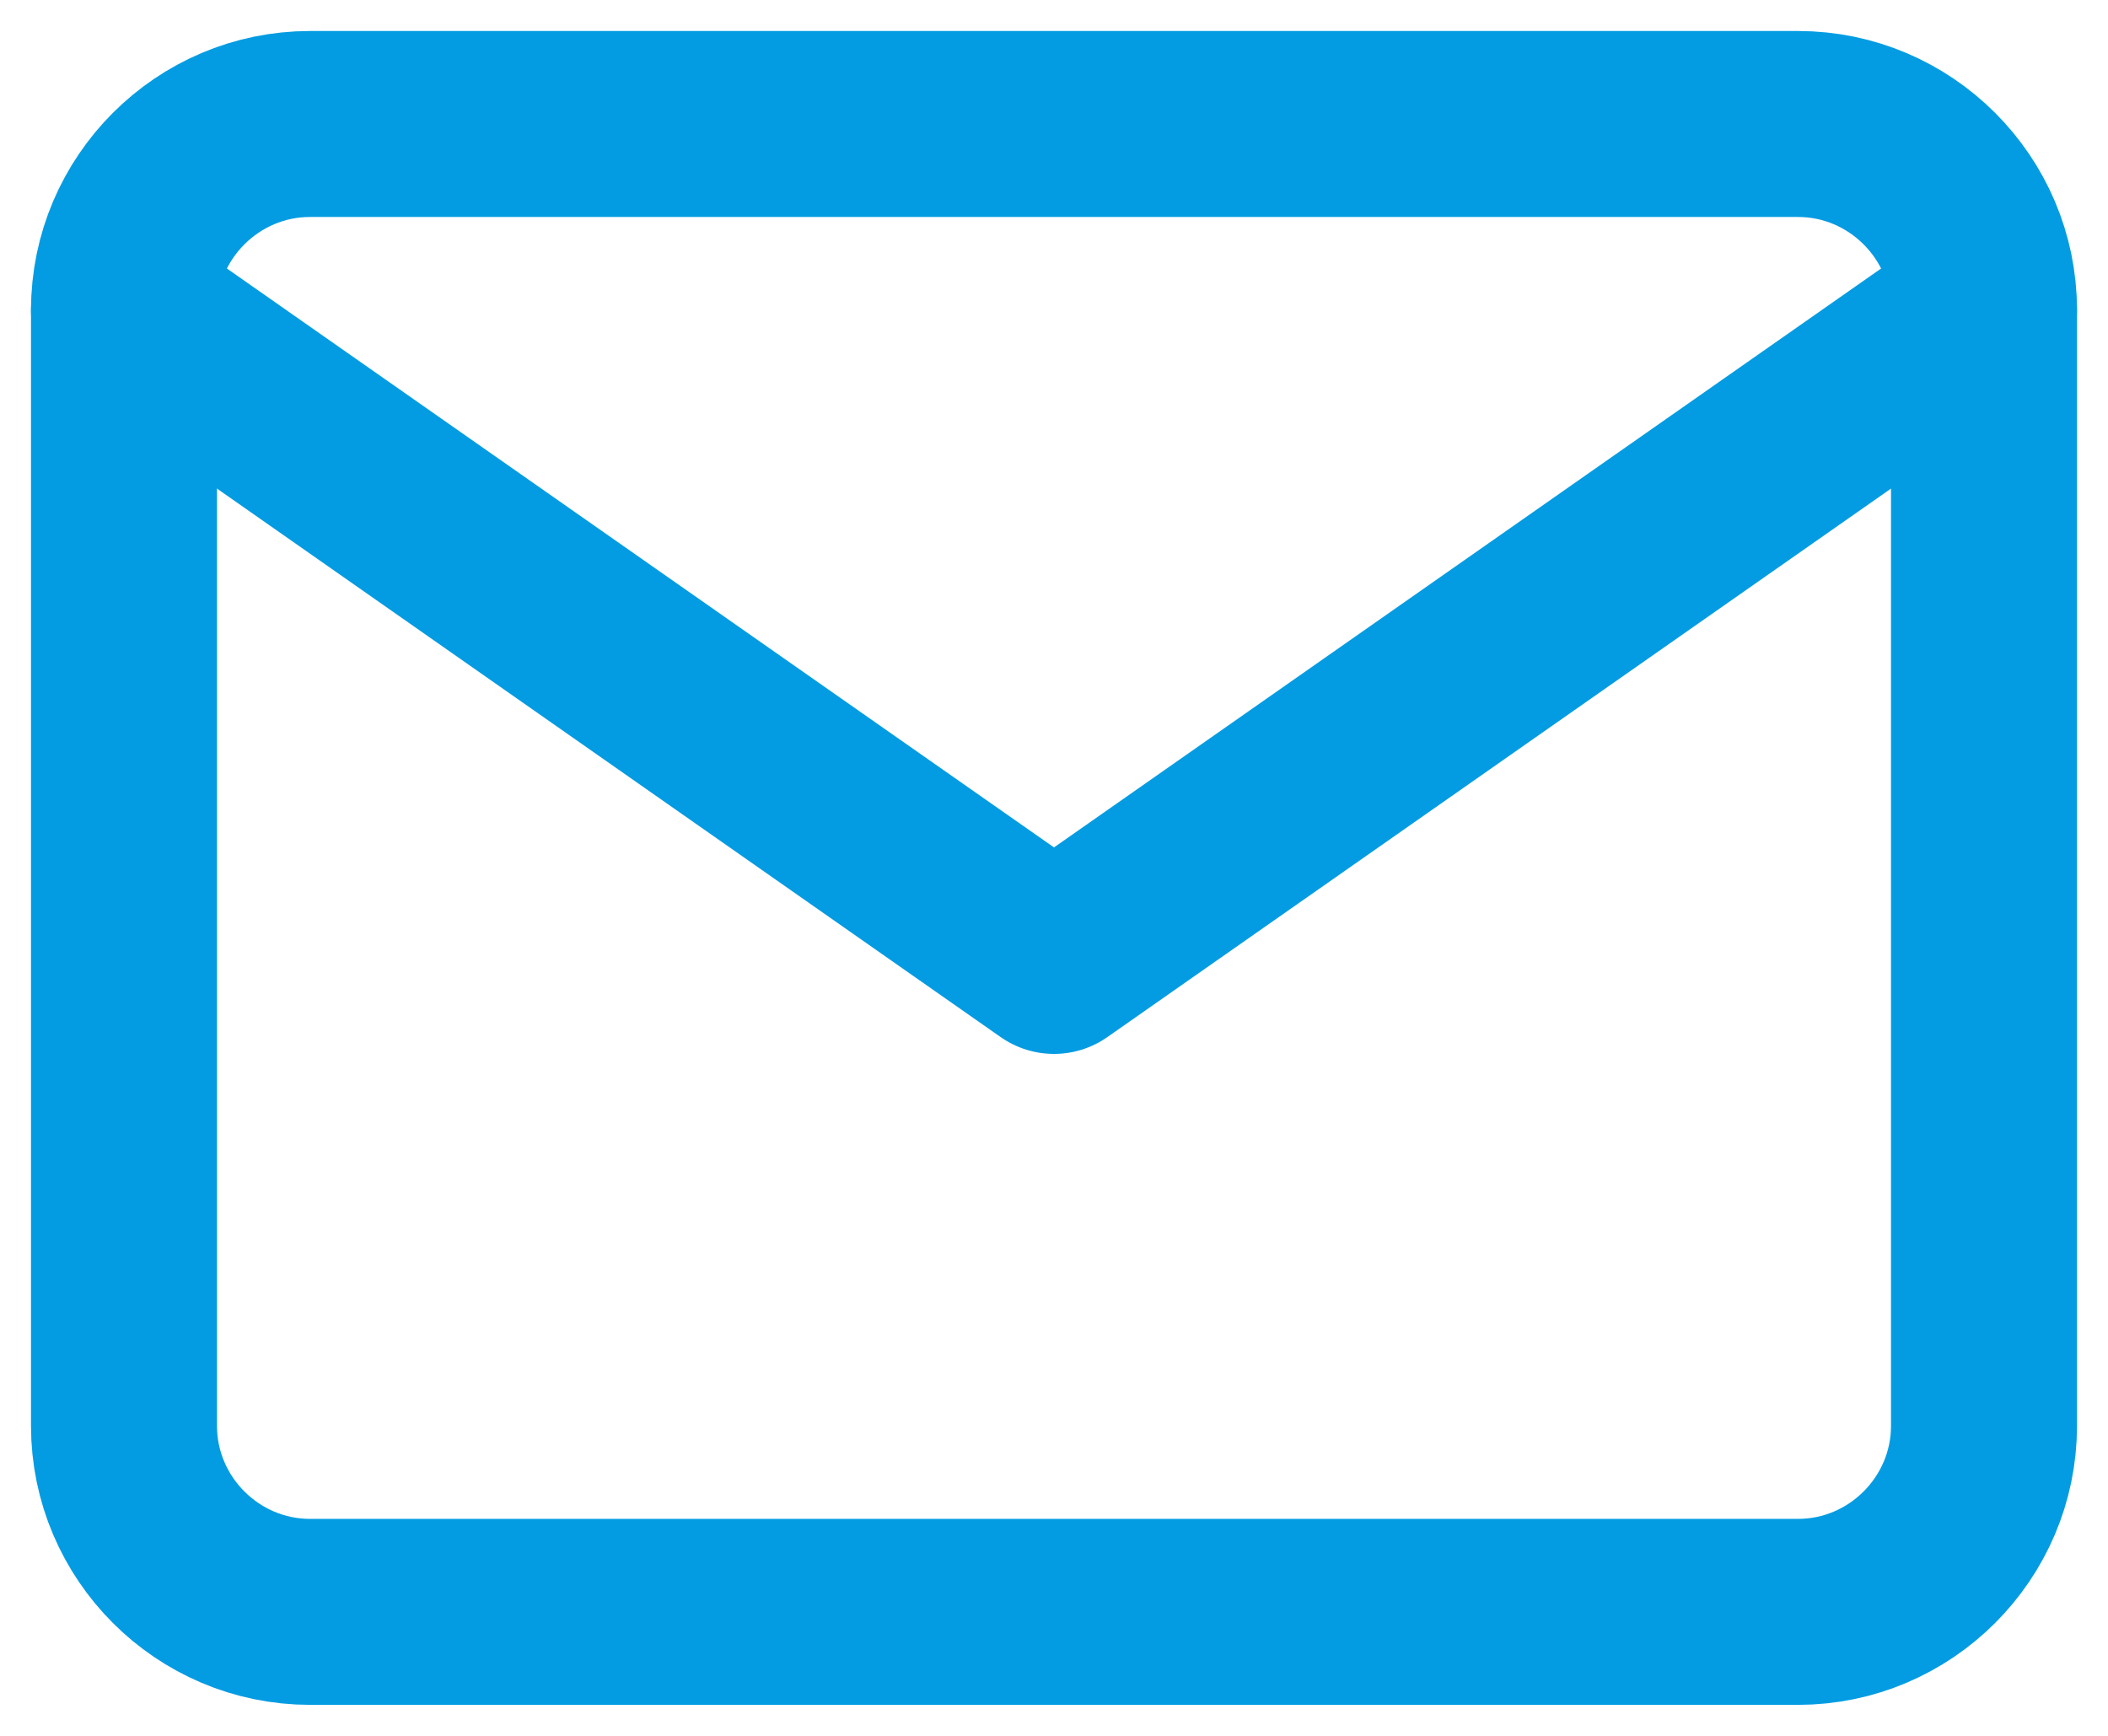 <svg width="17" height="14" viewBox="0 0 17 14" fill="none" xmlns="http://www.w3.org/2000/svg">
<path d="M2.5 1H14.5C15.325 1 16 1.675 16 2.5V11.5C16 12.325 15.325 13 14.5 13H2.5C1.675 13 1 12.325 1 11.5V2.5C1 1.675 1.675 1 2.5 1Z" stroke="#039CE2" stroke-width="1.5" stroke-linecap="round" stroke-linejoin="round"/>
<path d="M16 2.5L8.5 7.75L1 2.5" stroke="#039CE2" stroke-width="1.5" stroke-linecap="round" stroke-linejoin="round"/>
</svg>
